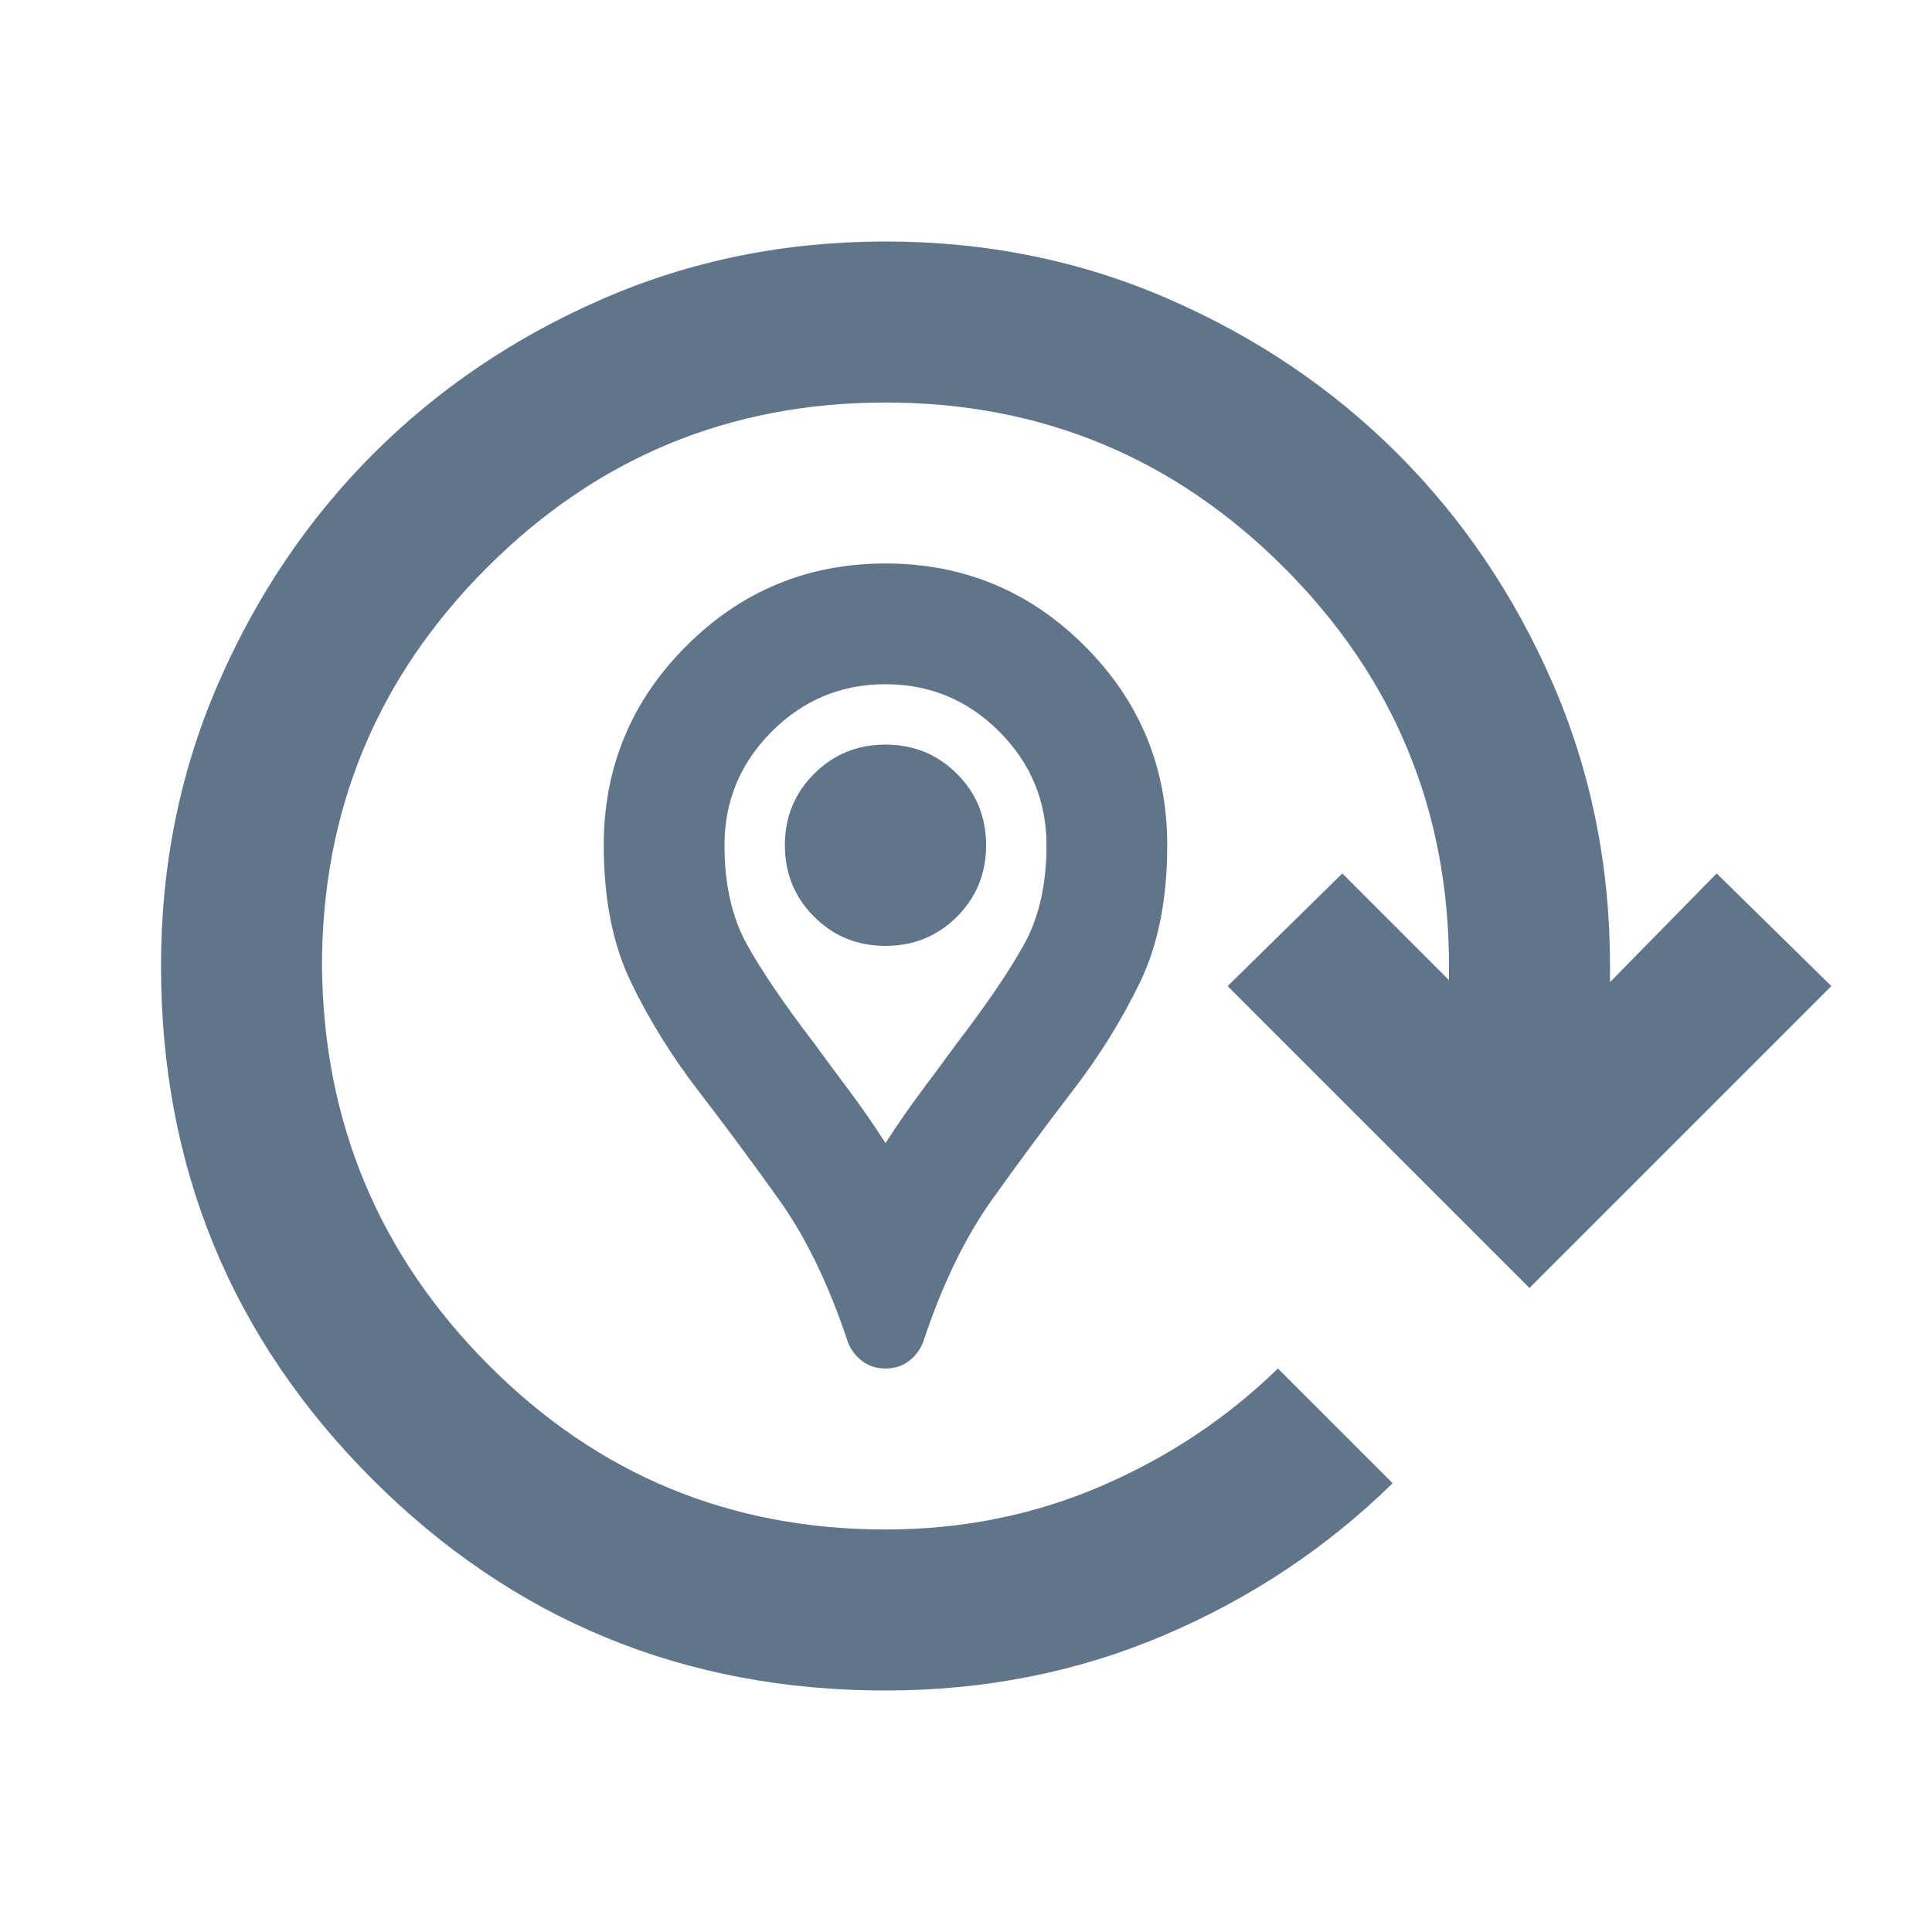 <svg width="44" height="44" viewBox="0 0 44 44" fill="none" xmlns="http://www.w3.org/2000/svg">
<mask id="mask0_6_164" style="mask-type:alpha" maskUnits="userSpaceOnUse" x="0" y="0" width="44" height="44">
<rect width="44" height="44" fill="#D9D9D9"/>
</mask>
<g mask="url(#mask0_6_164)">
<path d="M20.167 31.167C19.953 31.167 19.77 31.106 19.617 30.983C19.464 30.861 19.357 30.708 19.296 30.525C18.868 29.242 18.349 28.172 17.738 27.317C17.127 26.461 16.515 25.636 15.904 24.842C15.293 24.047 14.781 23.222 14.369 22.367C13.956 21.511 13.75 20.472 13.75 19.25C13.75 17.478 14.377 15.965 15.629 14.713C16.882 13.46 18.395 12.833 20.167 12.833C21.939 12.833 23.451 13.46 24.704 14.713C25.957 15.965 26.583 17.478 26.583 19.25C26.583 20.472 26.377 21.511 25.965 22.367C25.552 23.222 25.04 24.047 24.429 24.842C23.818 25.636 23.207 26.461 22.596 27.317C21.985 28.172 21.465 29.242 21.038 30.525C20.977 30.708 20.869 30.861 20.717 30.983C20.564 31.106 20.381 31.167 20.167 31.167ZM20.167 26.033C20.442 25.606 20.717 25.208 20.992 24.842C21.267 24.475 21.526 24.124 21.771 23.788C22.474 22.871 22.993 22.107 23.329 21.496C23.665 20.885 23.833 20.136 23.833 19.25C23.833 18.242 23.474 17.378 22.756 16.66C22.038 15.942 21.175 15.583 20.167 15.583C19.158 15.583 18.295 15.942 17.577 16.66C16.859 17.378 16.5 18.242 16.5 19.25C16.5 20.136 16.668 20.885 17.004 21.496C17.34 22.107 17.86 22.871 18.563 23.788C18.807 24.124 19.067 24.475 19.342 24.842C19.617 25.208 19.892 25.606 20.167 26.033ZM20.167 21.542C20.808 21.542 21.351 21.32 21.794 20.877C22.237 20.434 22.458 19.892 22.458 19.25C22.458 18.608 22.237 18.066 21.794 17.623C21.351 17.18 20.808 16.958 20.167 16.958C19.525 16.958 18.983 17.18 18.54 17.623C18.097 18.066 17.875 18.608 17.875 19.25C17.875 19.892 18.097 20.434 18.54 20.877C18.983 21.32 19.525 21.542 20.167 21.542ZM20.167 38.5C15.583 38.5 11.688 36.896 8.479 33.688C5.271 30.479 3.667 26.583 3.667 22C3.667 19.708 4.102 17.562 4.973 15.56C5.844 13.559 7.02 11.817 8.502 10.335C9.984 8.853 11.726 7.677 13.727 6.806C15.729 5.935 17.875 5.5 20.167 5.5C22.458 5.5 24.605 5.935 26.606 6.806C28.608 7.677 30.349 8.853 31.831 10.335C33.313 11.817 34.49 13.559 35.361 15.56C36.231 17.562 36.667 19.708 36.667 22V22.367L39.096 19.892L41.708 22.458L34.833 29.333L27.958 22.458L30.571 19.892L33 22.321V22C33 18.456 31.747 15.431 29.242 12.925C26.736 10.419 23.711 9.167 20.167 9.167C16.622 9.167 13.597 10.419 11.092 12.925C8.586 15.431 7.333 18.456 7.333 22C7.364 25.544 8.624 28.569 11.115 31.075C13.605 33.581 16.622 34.833 20.167 34.833C21.908 34.833 23.543 34.505 25.071 33.848C26.599 33.191 27.943 32.297 29.104 31.167L31.717 33.779C30.22 35.246 28.485 36.399 26.515 37.24C24.544 38.08 22.428 38.5 20.167 38.5Z" fill="#60758A"/>
</g>
</svg>
